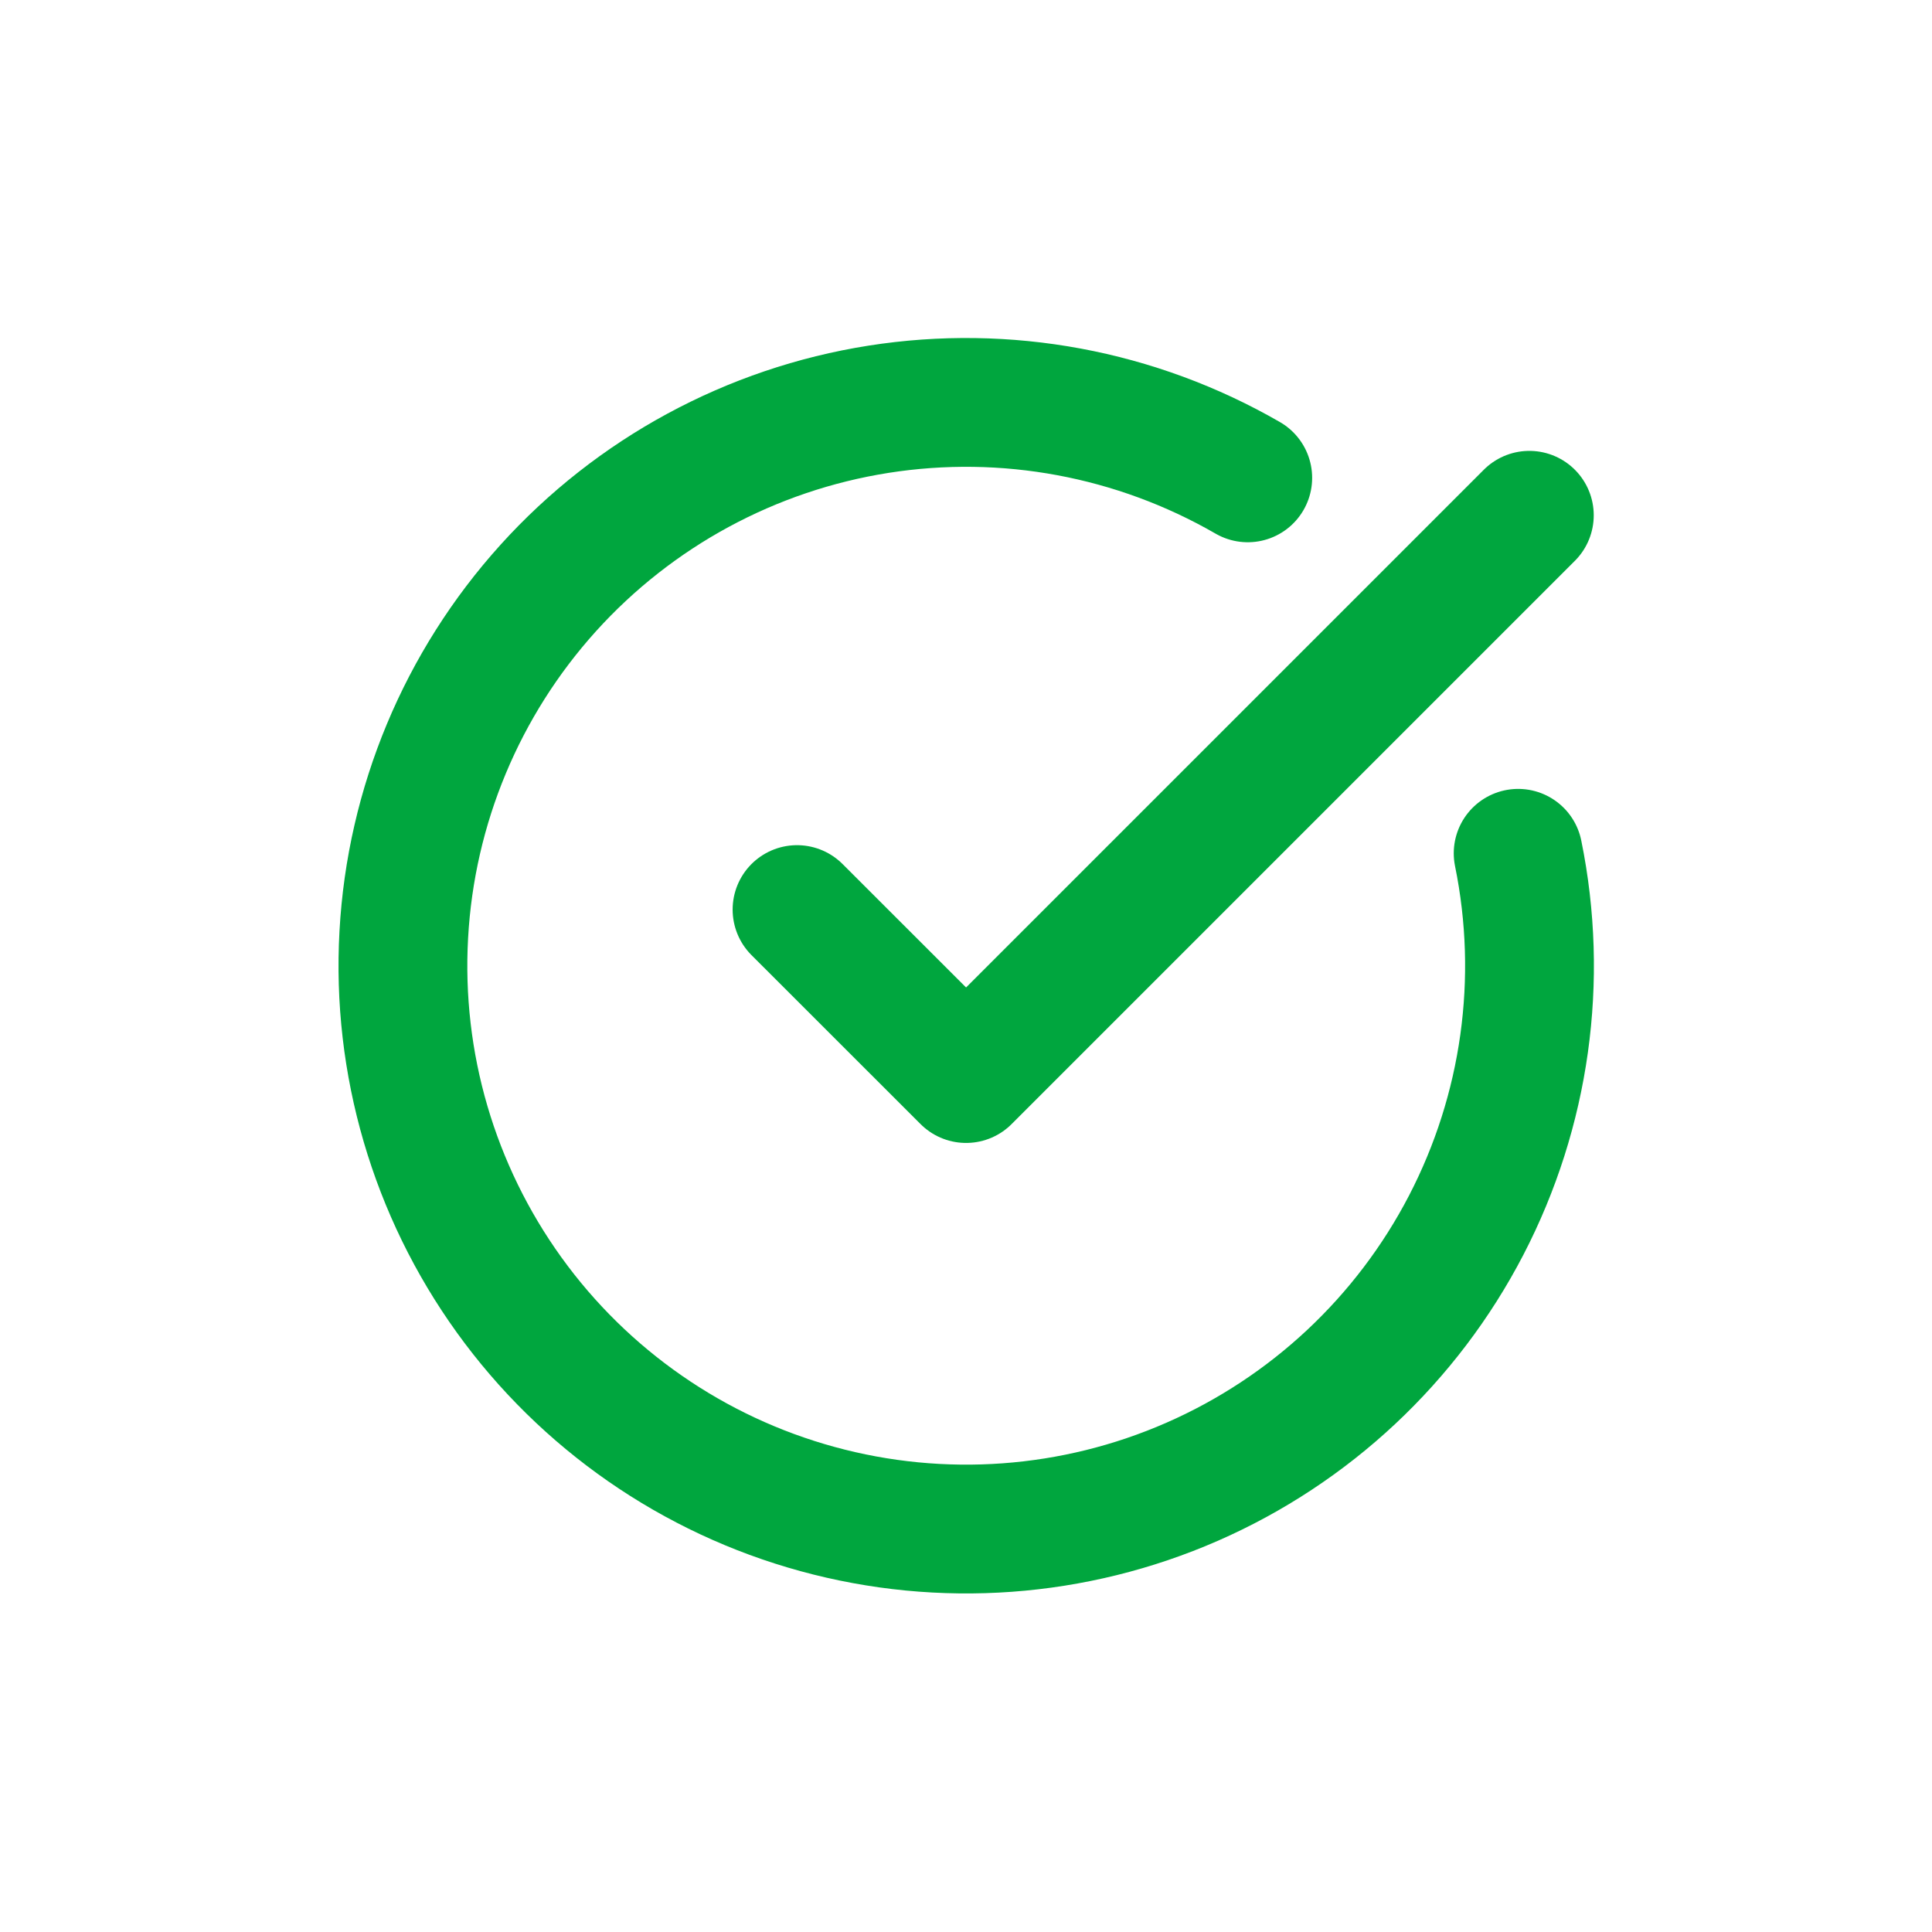 <?xml version="1.0" encoding="UTF-8"?> <svg xmlns="http://www.w3.org/2000/svg" width="24" height="24" viewBox="0 0 24 24" fill="none"><path d="M18.859 10.6C19.179 12.168 18.951 13.798 18.214 15.219C17.477 16.64 16.275 17.765 14.809 18.407C13.342 19.049 11.7 19.169 10.156 18.746C8.613 18.324 7.26 17.385 6.325 16.087C5.389 14.788 4.927 13.208 5.016 11.61C5.104 10.011 5.738 8.492 6.811 7.304C7.884 6.117 9.332 5.333 10.913 5.084C12.495 4.835 14.113 5.136 15.5 5.936" stroke="#00A63E" stroke-width="1.6" stroke-linecap="round" stroke-linejoin="round"></path><path d="M9.901 11.299L12.001 13.398L18.998 6.401" stroke="#00A63E" stroke-width="1.6" stroke-linecap="round" stroke-linejoin="round"></path></svg> 